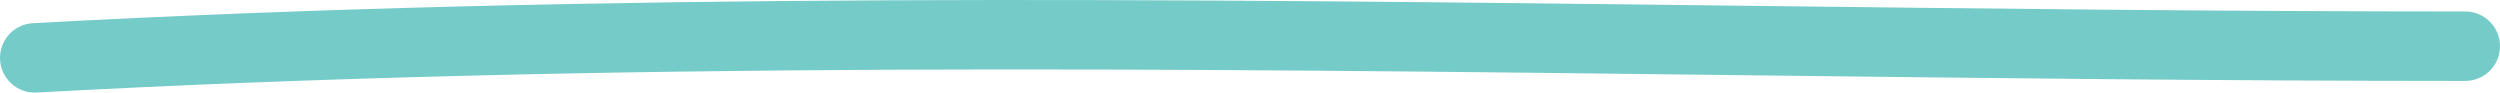 <?xml version="1.0" encoding="UTF-8"?> <svg xmlns="http://www.w3.org/2000/svg" width="432" height="16" viewBox="0 0 432 16" fill="none"> <path fill-rule="evenodd" clip-rule="evenodd" d="M300.72 12.99C202.476 11.82 104.447 10.652 6.326 15.99C3.017 16.17 0.189 13.634 0.009 10.325C-0.171 7.016 2.365 4.188 5.674 4.008C104.21 -1.353 202.88 -0.178 301.302 0.994C342.922 1.489 384.498 1.984 426 1.984C429.314 1.984 432 4.67 432 7.984C432 11.298 429.314 13.984 426 13.984C384.186 13.984 342.433 13.487 300.72 12.99Z" fill="#75CBC8"></path> </svg> 